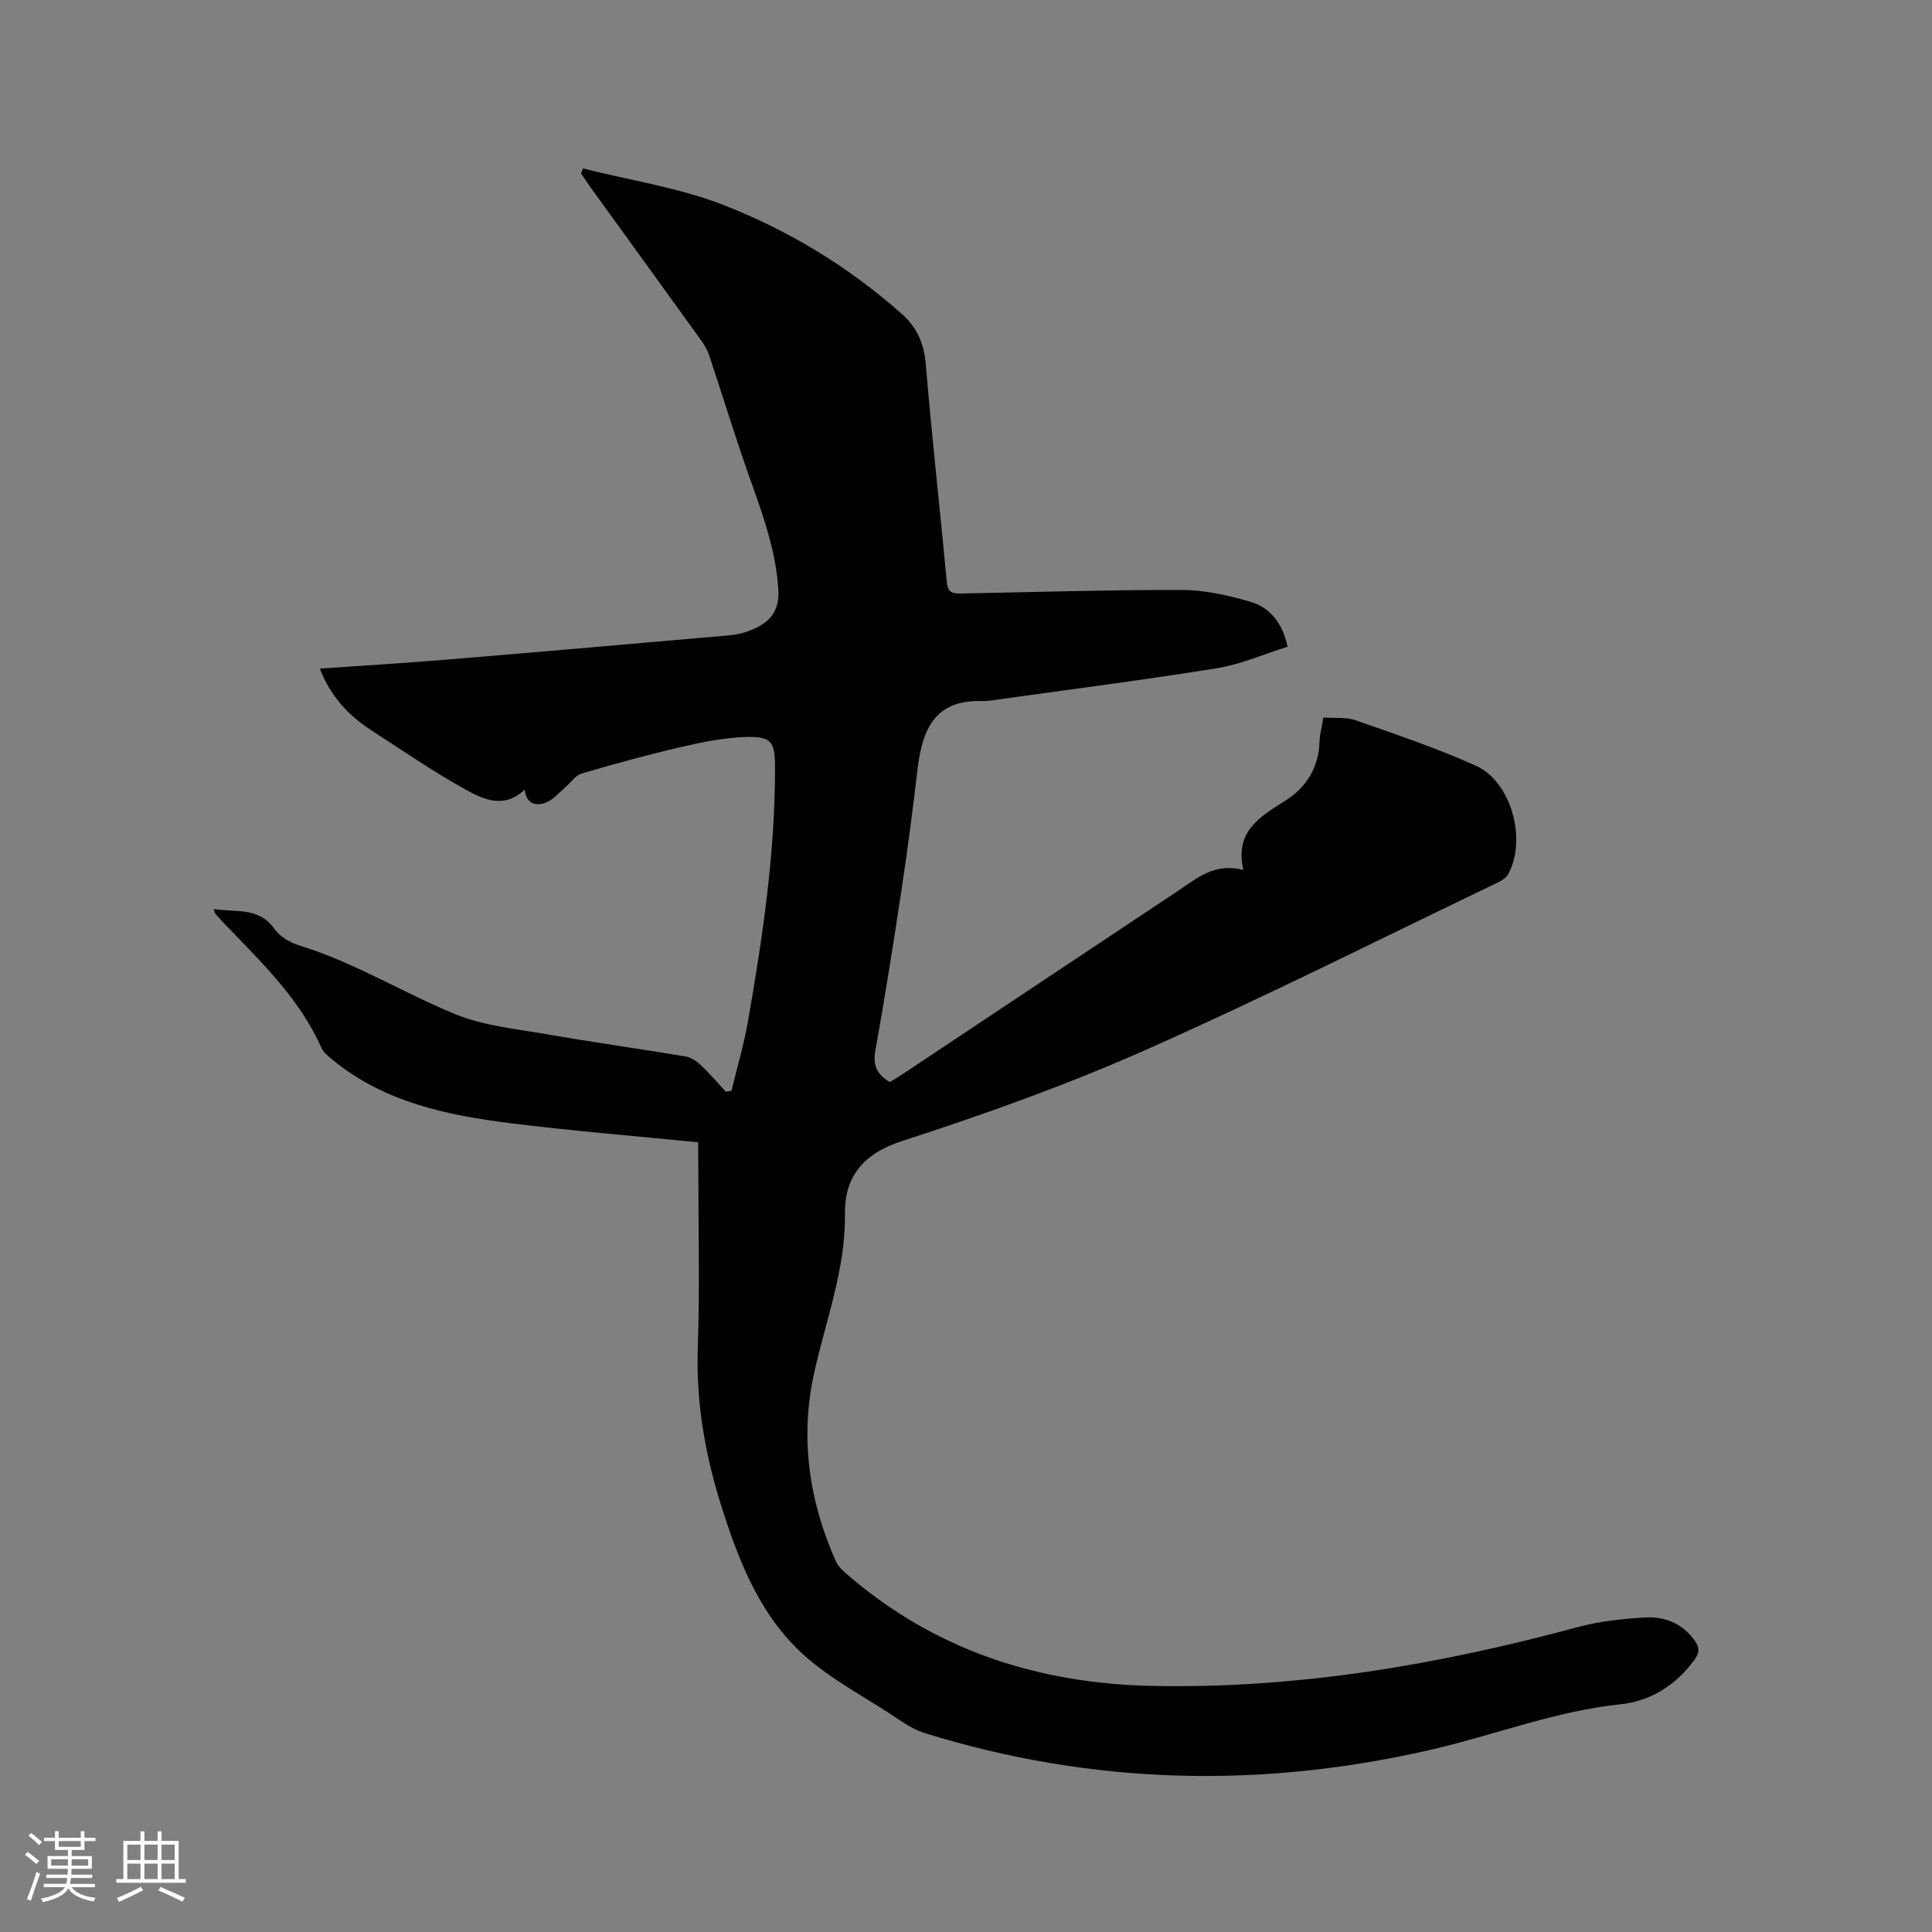 <svg enable-background="new 0 0 400 400" viewBox="0 0 400 400" xmlns="http://www.w3.org/2000/svg"><rect x="0" y="0" width="400" height="400" fill="#808080" stroke="none"/><path d="m144.56 236.5c-13.2-1.32-25.99-2.34-38.7-3.93-13.31-1.66-26.39-4.35-37.16-13.28-.8-.66-1.73-1.39-2.13-2.3-4.53-10.23-12.47-17.79-20.02-25.66-.66-.69-1.3-1.39-1.93-2.11-.12-.14-.14-.38-.36-1.03 4.54.79 9.28-.52 12.56 4.14 1.12 1.6 3.27 2.84 5.21 3.44 11.32 3.47 21.37 9.76 32.21 14.2 5.85 2.4 12.46 3.03 18.79 4.13 9.6 1.67 19.25 3.02 28.87 4.62 1.14.19 2.32.97 3.19 1.79 1.83 1.73 3.47 3.67 5.19 5.52.39-.06.77-.13 1.16-.19 1.15-4.76 2.56-9.47 3.4-14.28 3.05-17.44 5.65-34.95 5.62-52.72-.01-5.33-.76-6.41-6.14-6.25-4.48.14-8.99 1.07-13.38 2.09-6.89 1.6-13.73 3.47-20.52 5.47-1.3.38-2.25 1.9-3.39 2.86-1.31 1.1-2.49 2.57-4 3.15-1.99.76-4.04.4-4.41-2.69-4.19 4.07-8.51 2.05-12.15.04-6.76-3.72-13.13-8.14-19.62-12.33-4.72-3.05-8.41-7.02-10.64-12.75 9.07-.64 17.91-1.17 26.73-1.9 19.32-1.6 38.62-3.29 57.93-4.98 1.36-.12 2.76-.38 4.03-.86 3.82-1.44 6.57-3.49 6.24-8.67-.54-8.51-3.52-16.28-6.3-24.17-2.85-8.07-5.33-16.27-8.05-24.39-.39-1.17-1.11-2.28-1.84-3.29-7.5-10.41-15.03-20.79-22.54-31.18-.73-1.01-1.41-2.06-2.11-3.09.13-.34.27-.68.4-1.02 9.77 2.46 19.91 3.97 29.22 7.61 13.43 5.25 25.79 12.77 36.71 22.43 3.2 2.83 4.68 6.13 5.04 10.46 1.26 15.1 2.96 30.17 4.37 45.25.23 2.42 1.67 2.27 3.3 2.24 15.15-.28 30.3-.77 45.45-.72 4.67.01 9.44 1.11 13.97 2.4 4.06 1.16 6.72 4.26 7.83 9.35-4.86 1.51-9.65 3.64-14.66 4.45-15.05 2.43-30.18 4.36-45.28 6.47-1.05.15-2.11.36-3.16.33-9.17-.32-12.44 4.73-13.53 14.14-.94 8.08-1.99 16.16-3.2 24.2-1.7 11.31-3.47 22.62-5.51 33.87-.57 3.12.2 5.05 2.98 6.67.85-.52 1.83-1.09 2.77-1.72 18.97-12.62 37.92-25.26 56.9-37.87 3.93-2.61 7.62-5.91 13.52-4.31-1.84-8.12 3.54-11.08 8.76-14.4 4.33-2.75 6.83-6.84 7.01-12.17.05-1.47.46-2.93.8-5 2.18.16 4.6-.15 6.66.56 8.38 2.93 16.83 5.78 24.91 9.41 7.36 3.31 10.62 15.37 6.67 22.49-.41.75-1.35 1.32-2.16 1.71-24.25 11.63-48.28 23.74-72.86 34.64-16.42 7.28-33.44 13.36-50.54 18.9-8.08 2.62-11.82 7.51-11.73 14.99.15 11.62-4.01 22.17-6.42 33.18-2.9 13.31-1.02 26.34 4.53 38.8.41.91 1.2 1.72 1.97 2.4 18.3 15.98 39.83 22.97 63.91 23.42 29.95.56 59.05-4.43 87.82-12.21 4.45-1.2 9.15-1.69 13.77-1.97 4.05-.24 7.72 1.15 10.27 4.67 1.04 1.44 1.2 2.51-.02 4.17-3.89 5.27-9.07 8.49-15.41 9.15-13.28 1.4-25.68 6.26-38.54 9.26-35.42 8.26-70.62 7.48-105.44-3.34-2.56-.79-4.87-2.52-7.16-4.01-5.77-3.74-11.93-7.05-17.09-11.5-9.37-8.08-13.89-19.26-17.57-30.78-3.48-10.87-5.48-21.87-5.09-33.4.44-12.92.1-25.87.1-38.81-.01-1.17-.01-2.32-.01-3.79z" fill="#010103"/><g fill="#fcfbfa"><path d="m5.17 384 .55-.58c.85.61 1.65 1.24 2.4 1.87l-.59.64c-.83-.73-1.62-1.38-2.36-1.93m1.22 9.53-.82-.34c.71-1.76 1.37-3.64 1.98-5.63.24.13.5.25.76.36-.6 1.67-1.24 3.54-1.92 5.61m-.5-13.5.57-.54c.56.44 1.31 1.06 2.26 1.87l-.64.64c-.68-.66-1.41-1.32-2.19-1.97m3.25.46h2.24v-1.36h.77v1.36h4.57v-1.36h.76v1.36h2.28v.69h-2.28v1.84h-2.64v1.26h4.18v2.64h-4.21c0 .45-.02.86-.05 1.21h4.32v.69h-4.38c-.04.34-.1.75-.19 1.22h5.15v.69h-4.82c.87 1.19 2.51 1.92 4.93 2.19-.17.31-.3.57-.37.76-2.77-.49-4.52-1.41-5.26-2.76-.56 1.26-2.3 2.23-5.24 2.9-.12-.24-.26-.48-.43-.72 2.73-.55 4.38-1.34 4.96-2.38h-4.38v-.69h4.65c.1-.38.17-.79.21-1.22h-4.32v-.69h4.4c.03-.34.05-.75.05-1.21h-4.2v-2.64h4.23v-1.26h-2.69v-1.84h-2.24zm1.46 4.46v1.29h3.45c.01-.4.02-.57.01-.53v-.32-.45h-3.46zm1.55-2.59h4.57v-1.19h-4.57zm6.11 2.59h-3.42v.77c-.01.19-.01.37-.02.53h3.44z"/><path d="m32.63 379.16h.82v1.98h3.54v7.89h1.46v.78h-14.37v-.78h1.46v-7.89h3.54v-1.98h.82v1.98h2.73zm-3.49 11.48.5.73c-1.61.82-3.28 1.63-5 2.41-.13-.27-.28-.55-.44-.82 1.75-.72 3.4-1.49 4.94-2.32m-2.78-5.55h2.73v-3.18h-2.73zm0 3.95h2.73v-3.2h-2.73zm3.54-3.95h2.73v-3.18h-2.73zm0 3.95h2.73v-3.2h-2.73zm7.89 4.68c-1.84-.92-3.51-1.7-5.02-2.32l.45-.73c1.89.8 3.57 1.55 5.04 2.23zm-1.62-11.81h-2.73v3.18h2.73zm-2.73 7.13h2.73v-3.2h-2.73z"/></g></svg>